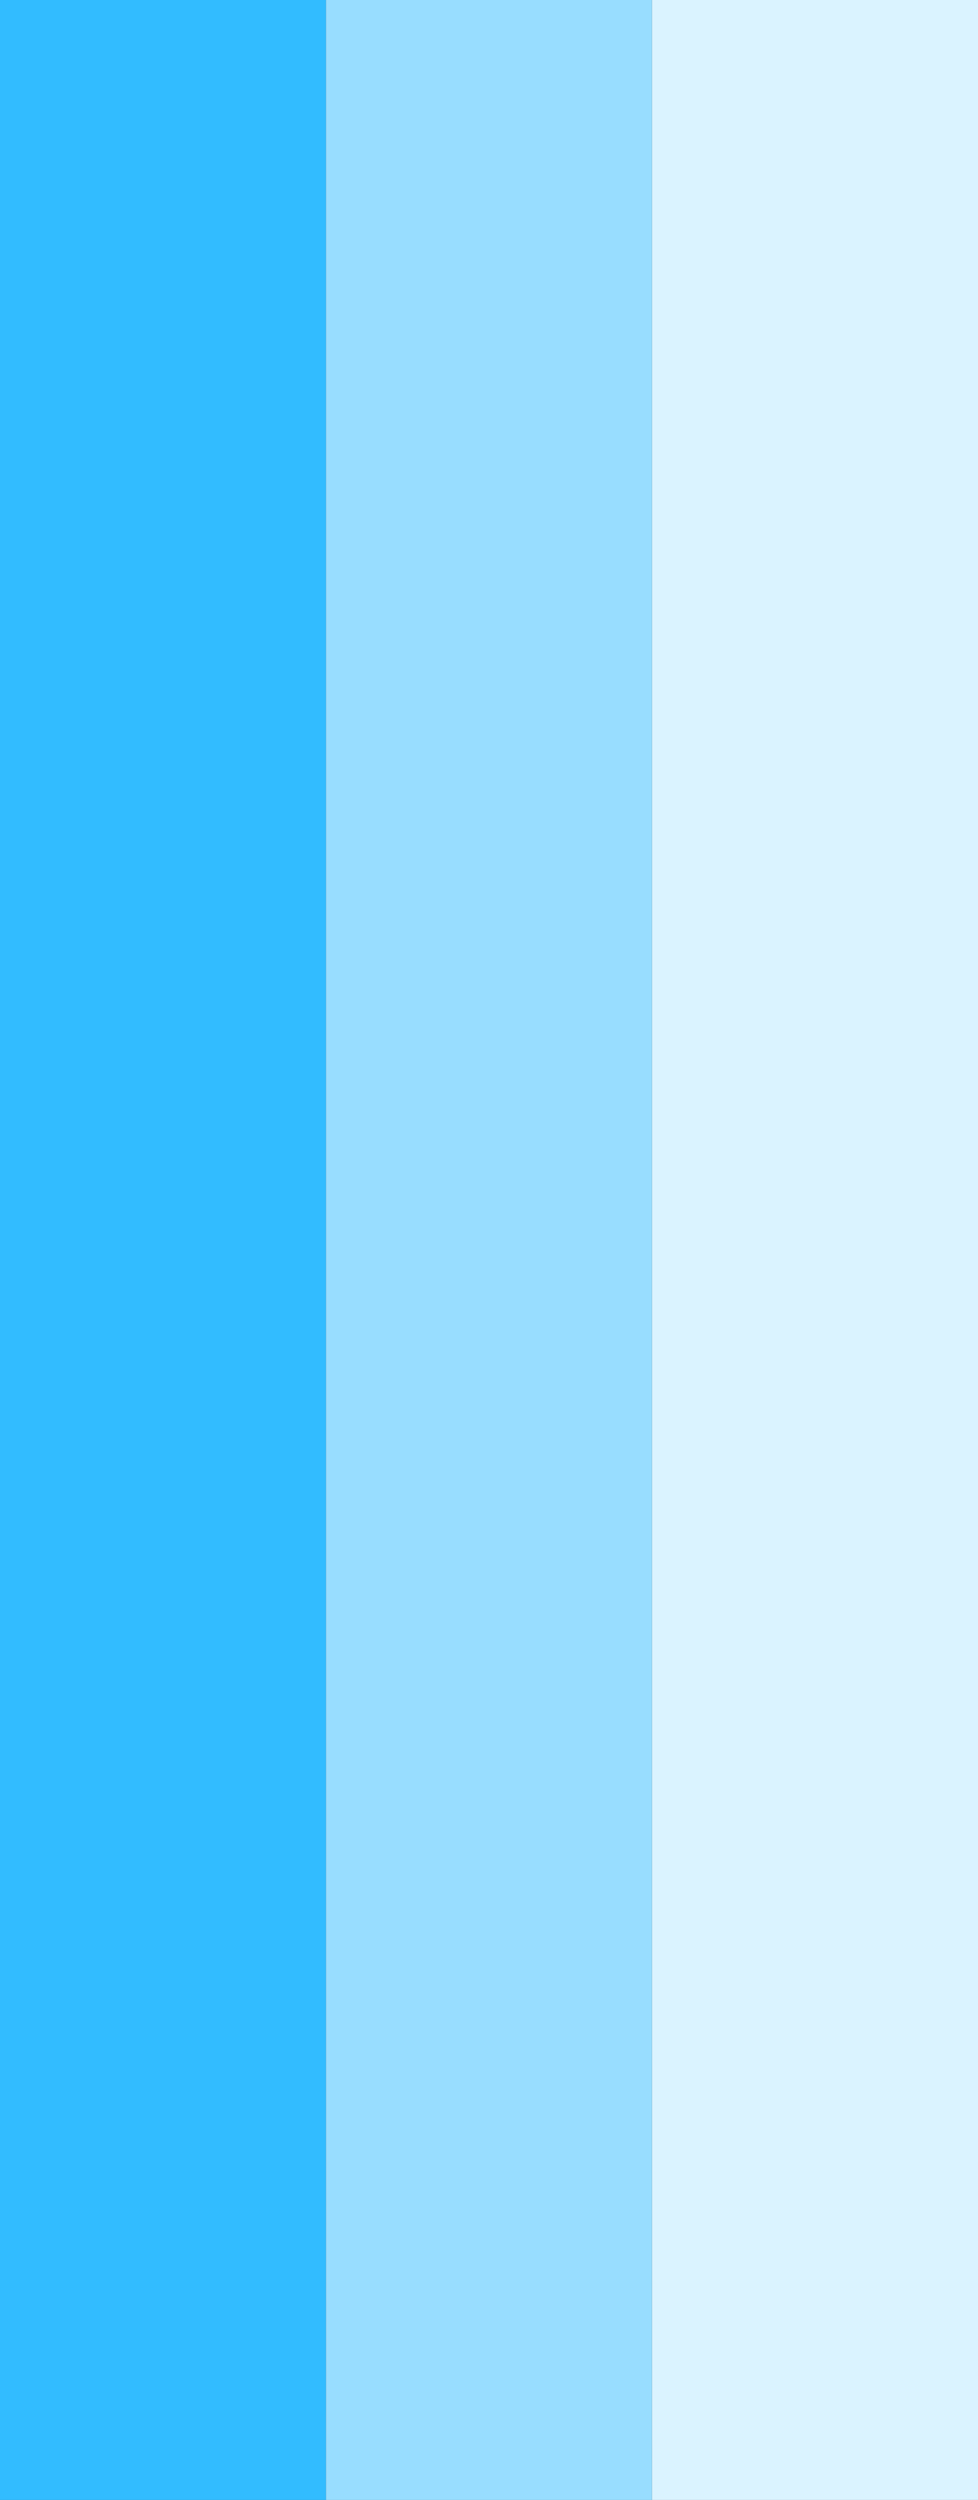 <svg xmlns="http://www.w3.org/2000/svg" width="36" height="92"><rect width="100%" height="100%" fill="#333333" stroke="none"/><g data-name="Group 591"><path data-name="Rectangle 221" fill="#daf3ff" d="M24 0h12v92H24z"/><path data-name="Rectangle 222" fill="#32bcff" d="M0 0h12v92H0z"/><path data-name="Rectangle 223" fill="#98ddff" d="M12 0h12v92H12z"/></g></svg>
